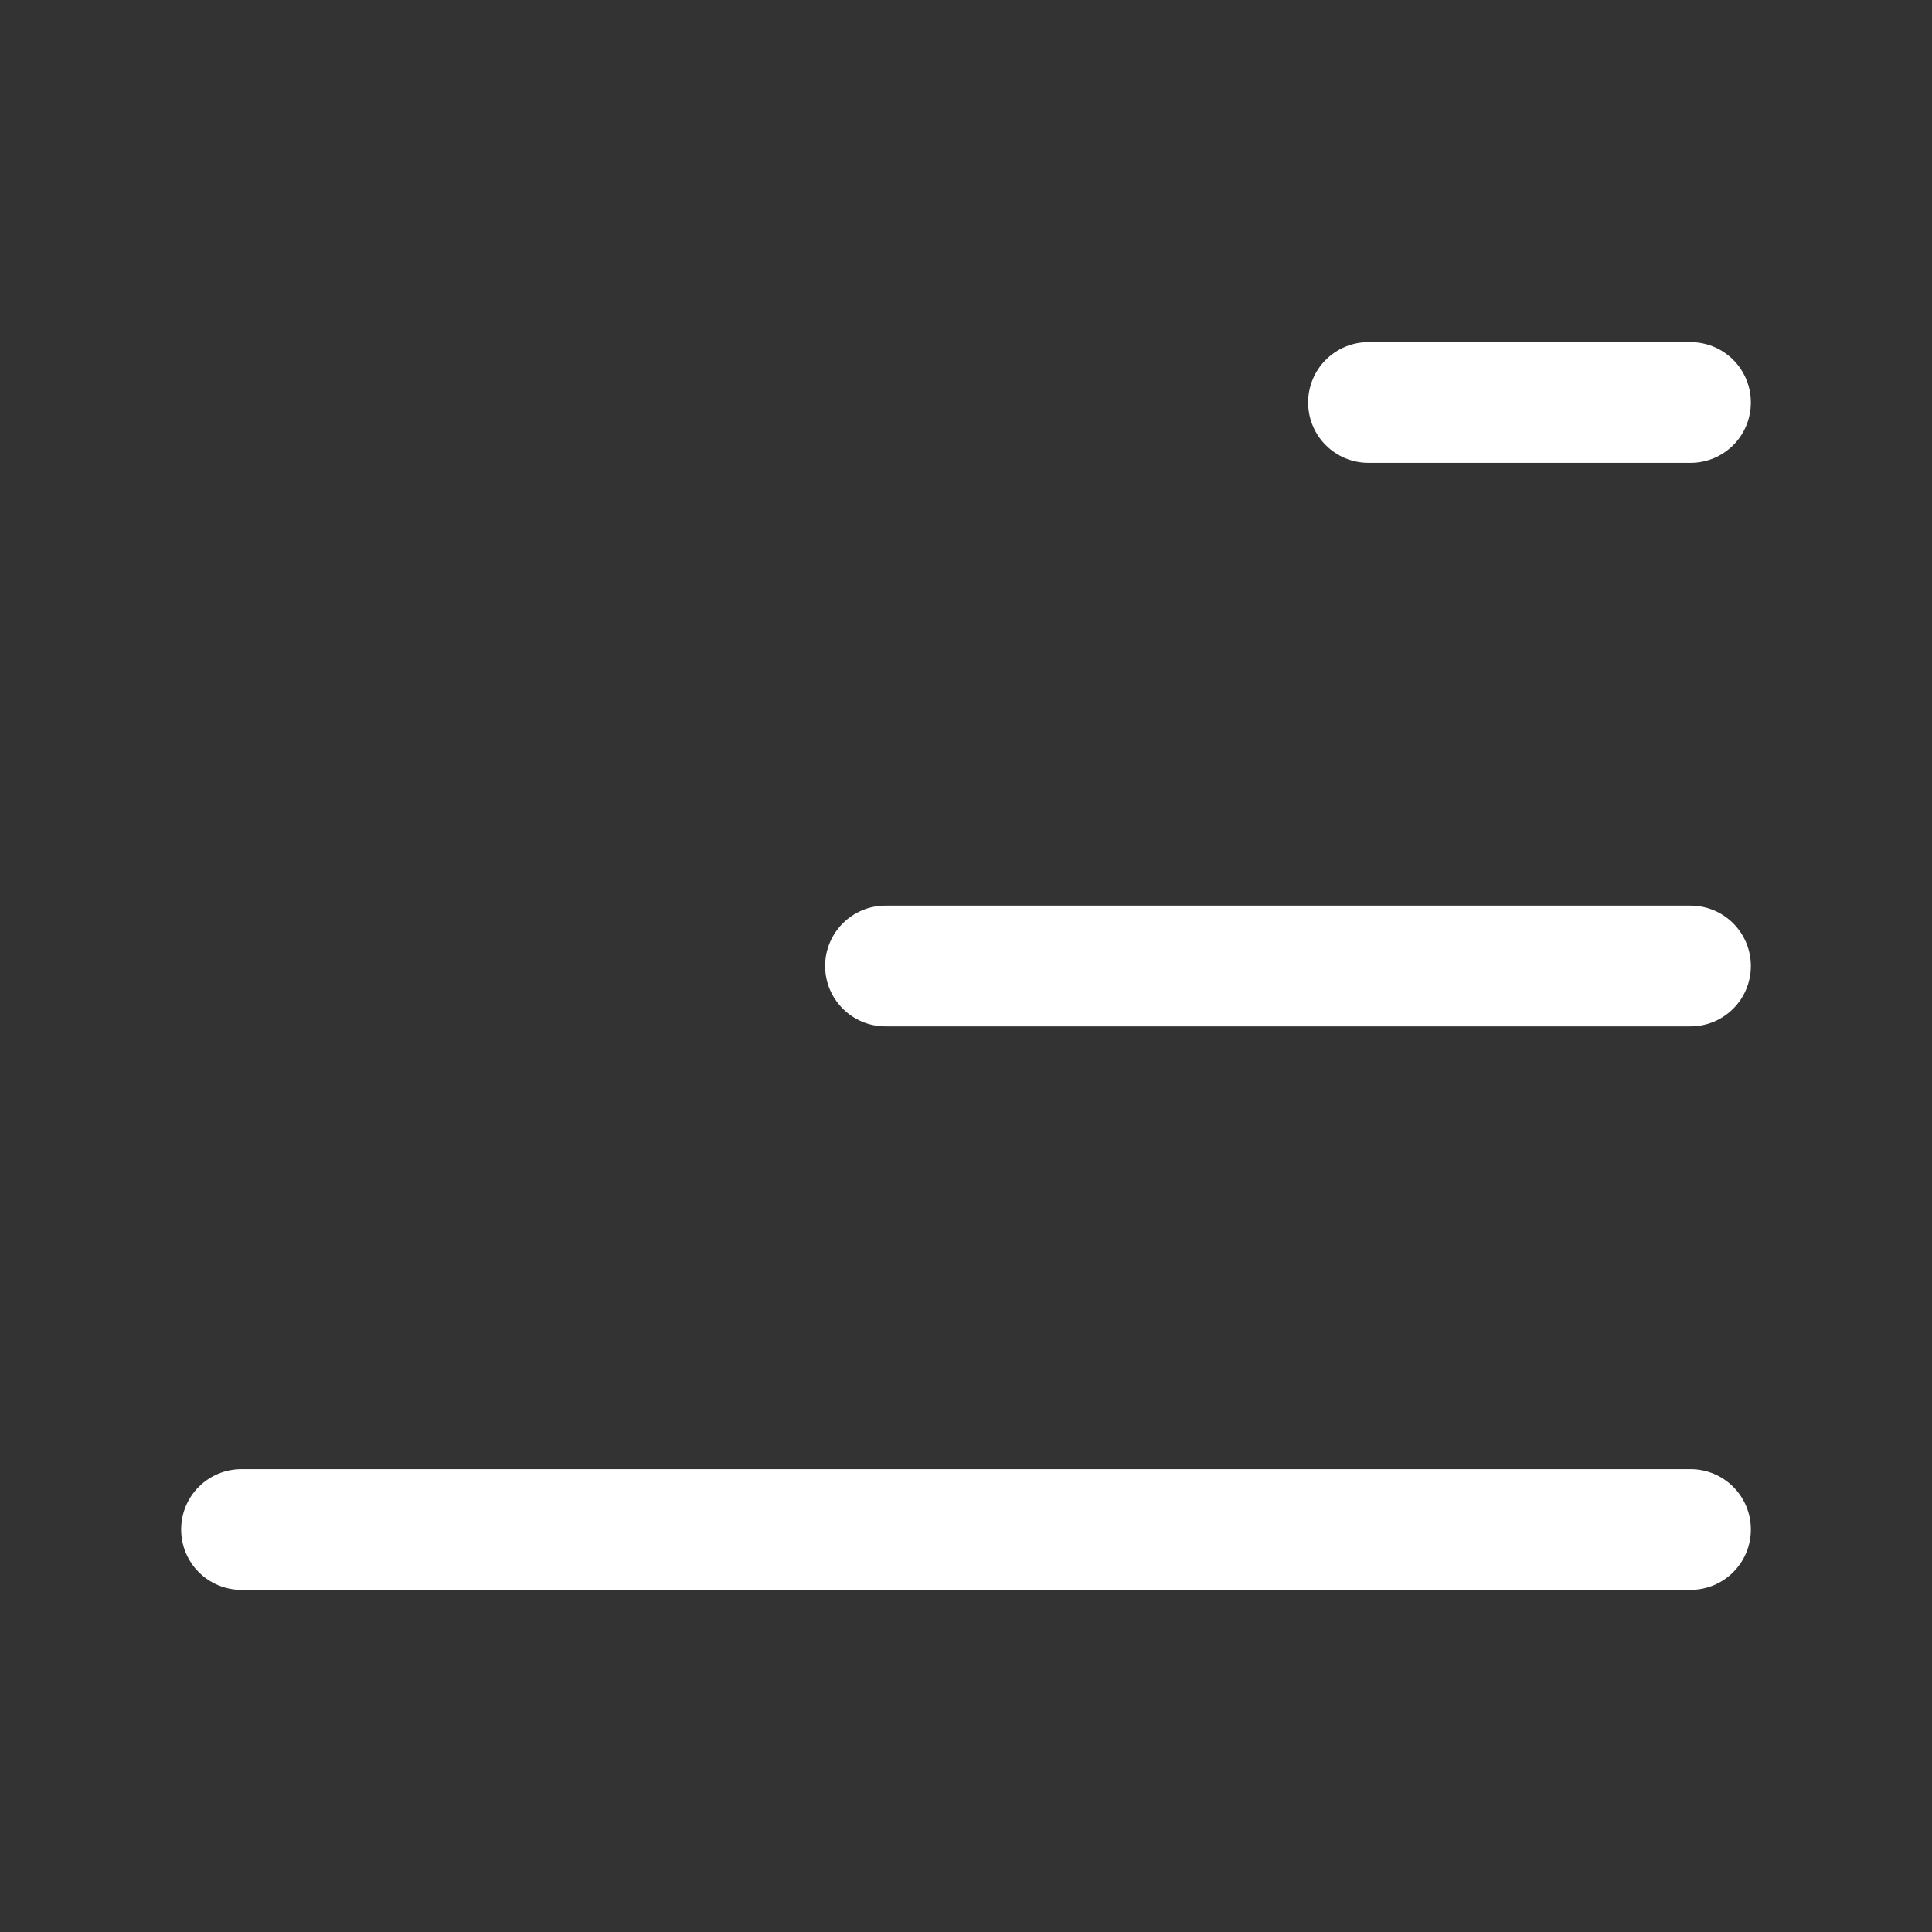 <?xml version="1.0" encoding="UTF-8"?> <svg xmlns="http://www.w3.org/2000/svg" width="33" height="33" viewBox="0 0 33 33" fill="none"><rect x="0" y="0" width="33" height="33" fill="#333333" stroke="none"/><path d="M29.906 26.125C29.906 26.695 29.445 27.156 28.875 27.156H4.125C3.555 27.156 3.094 26.695 3.094 26.125C3.094 25.555 3.555 25.094 4.125 25.094H28.875C29.445 25.094 29.906 25.555 29.906 26.125Z" fill="white"></path><path d="M29.906 16.5C29.906 17.07 29.445 17.531 28.875 17.531H15.125C14.556 17.531 14.094 17.07 14.094 16.5C14.094 15.931 14.556 15.469 15.125 15.469H28.875C29.445 15.469 29.906 15.931 29.906 16.5Z" fill="white"></path><path d="M28.875 7.906C29.445 7.906 29.906 7.445 29.906 6.875C29.906 6.305 29.445 5.844 28.875 5.844H23.375C22.805 5.844 22.344 6.305 22.344 6.875C22.344 7.445 22.805 7.906 23.375 7.906H28.875Z" fill="white"></path></svg> 